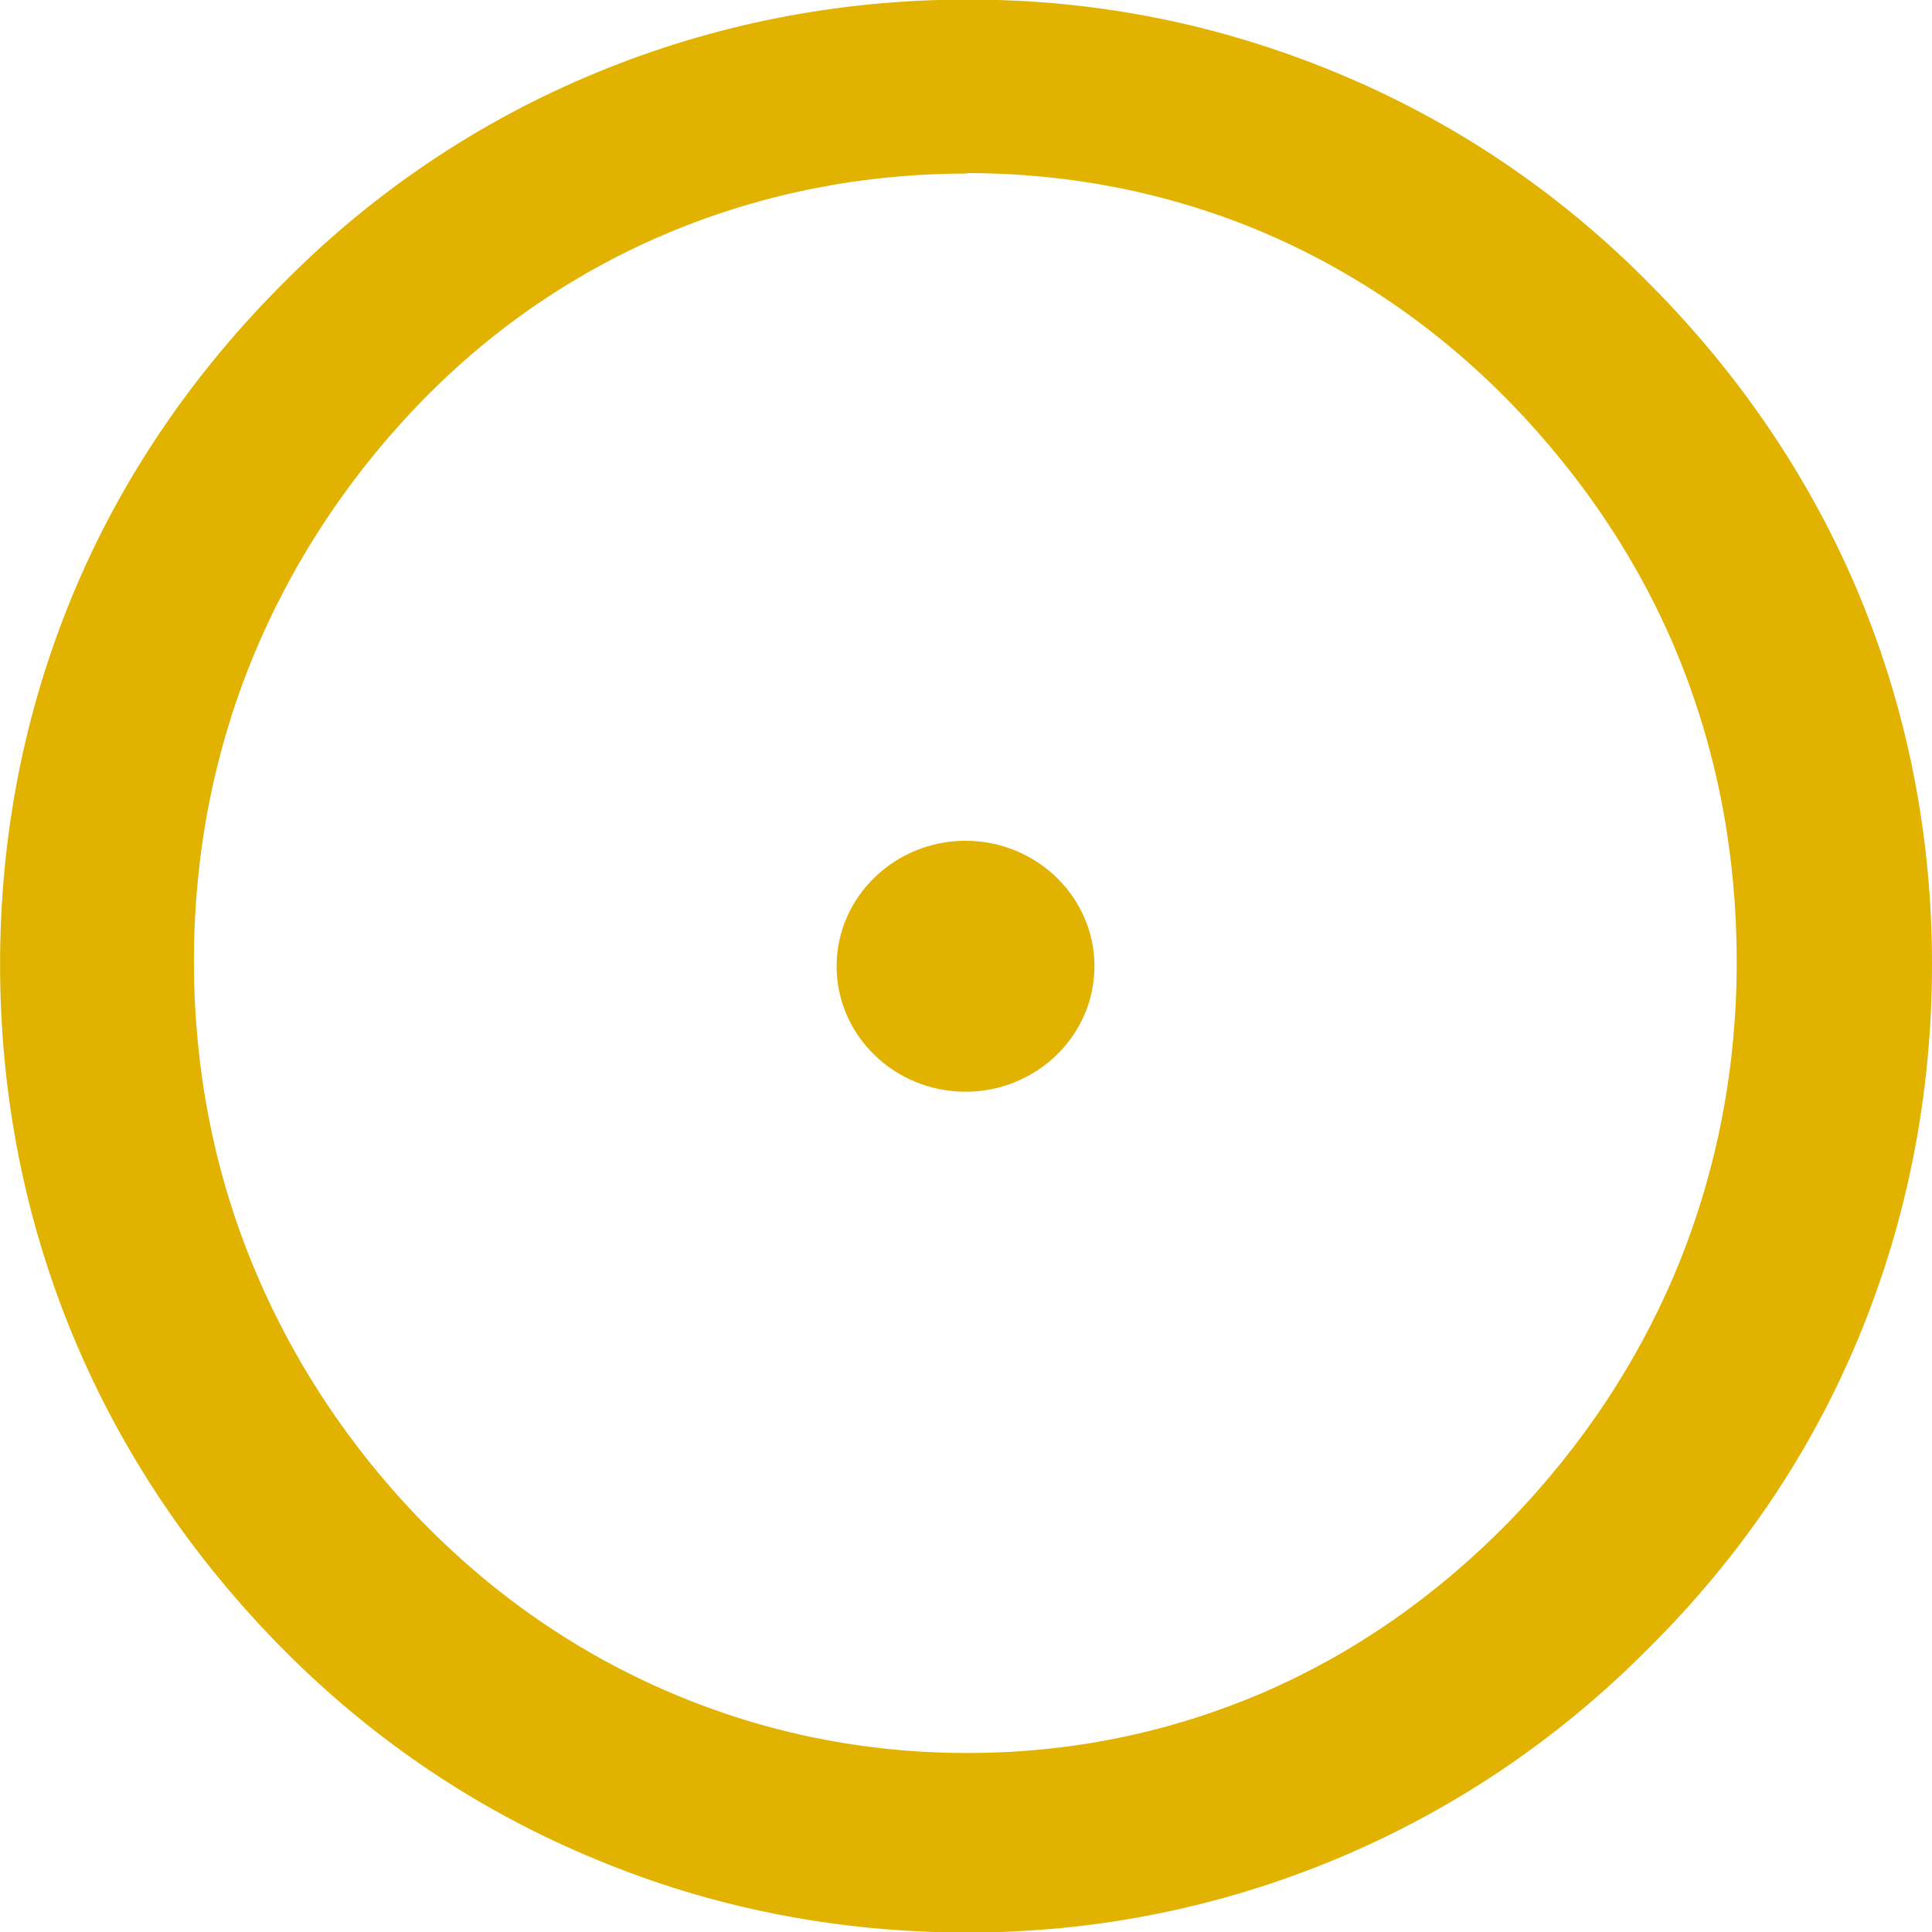 <?xml version="1.0" encoding="UTF-8" standalone="no"?>
<svg xmlns="http://www.w3.org/2000/svg" viewBox="0 0 43 43" style="white-space: pre;">
  <g id="escalador-logo" transform="translate(21.517,21.517) scale(1.048,1.02) translate(-86.53,-18.725)">
    <path id="escalador-o" class="cls-1" d="M298.014,40.372C296.505,40.372,295.276,39.143,295.276,37.634C295.276,36.125,296.505,34.896,298.014,34.896C299.523,34.896,300.752,36.125,300.752,37.634C300.752,39.143,299.523,40.372,298.014,40.372M298.054,20.337C295.846,20.337,293.728,20.767,291.759,21.606C289.791,22.445,288.022,23.674,286.513,25.253C284.924,26.922,283.705,28.831,282.876,30.899C282.047,32.977,281.627,35.206,281.627,37.524C281.627,39.842,282.047,42.08,282.876,44.149C283.705,46.217,284.924,48.126,286.513,49.794C288.042,51.393,289.811,52.642,291.789,53.502C293.758,54.361,295.866,54.801,298.054,54.801C300.243,54.801,302.311,54.361,304.269,53.512C306.228,52.652,308.007,51.383,309.555,49.755C311.124,48.096,312.333,46.207,313.153,44.149C313.972,42.08,314.392,39.862,314.392,37.534C314.392,35.206,313.982,32.987,313.173,30.929C312.363,28.87,311.144,26.982,309.555,25.303C308.007,23.684,306.238,22.445,304.279,21.596C302.331,20.757,300.233,20.327,298.044,20.327M298.054,58.718C295.306,58.718,292.658,58.188,290.18,57.129C287.702,56.08,285.474,54.551,283.565,52.582C281.607,50.564,280.088,48.246,279.059,45.698C278.03,43.15,277.51,40.422,277.51,37.594C277.51,34.766,278.03,32.068,279.049,29.54C280.068,27.012,281.597,24.694,283.575,22.675C285.484,20.707,287.712,19.178,290.19,18.129C292.668,17.08,295.316,16.54,298.064,16.54C300.812,16.54,303.41,17.08,305.898,18.139C308.386,19.198,310.625,20.747,312.533,22.735C314.472,24.734,315.98,27.032,317,29.55C318.019,32.078,318.539,34.776,318.539,37.594C318.539,40.412,318.019,43.15,317,45.688C315.98,48.236,314.472,50.524,312.523,52.512C310.615,54.491,308.386,56.04,305.898,57.109C303.4,58.178,300.772,58.718,298.064,58.718" fill="#e1b300" transform="translate(4.96,18.7) translate(-216.47,-37.62)"></path>
  </g>
</svg>
